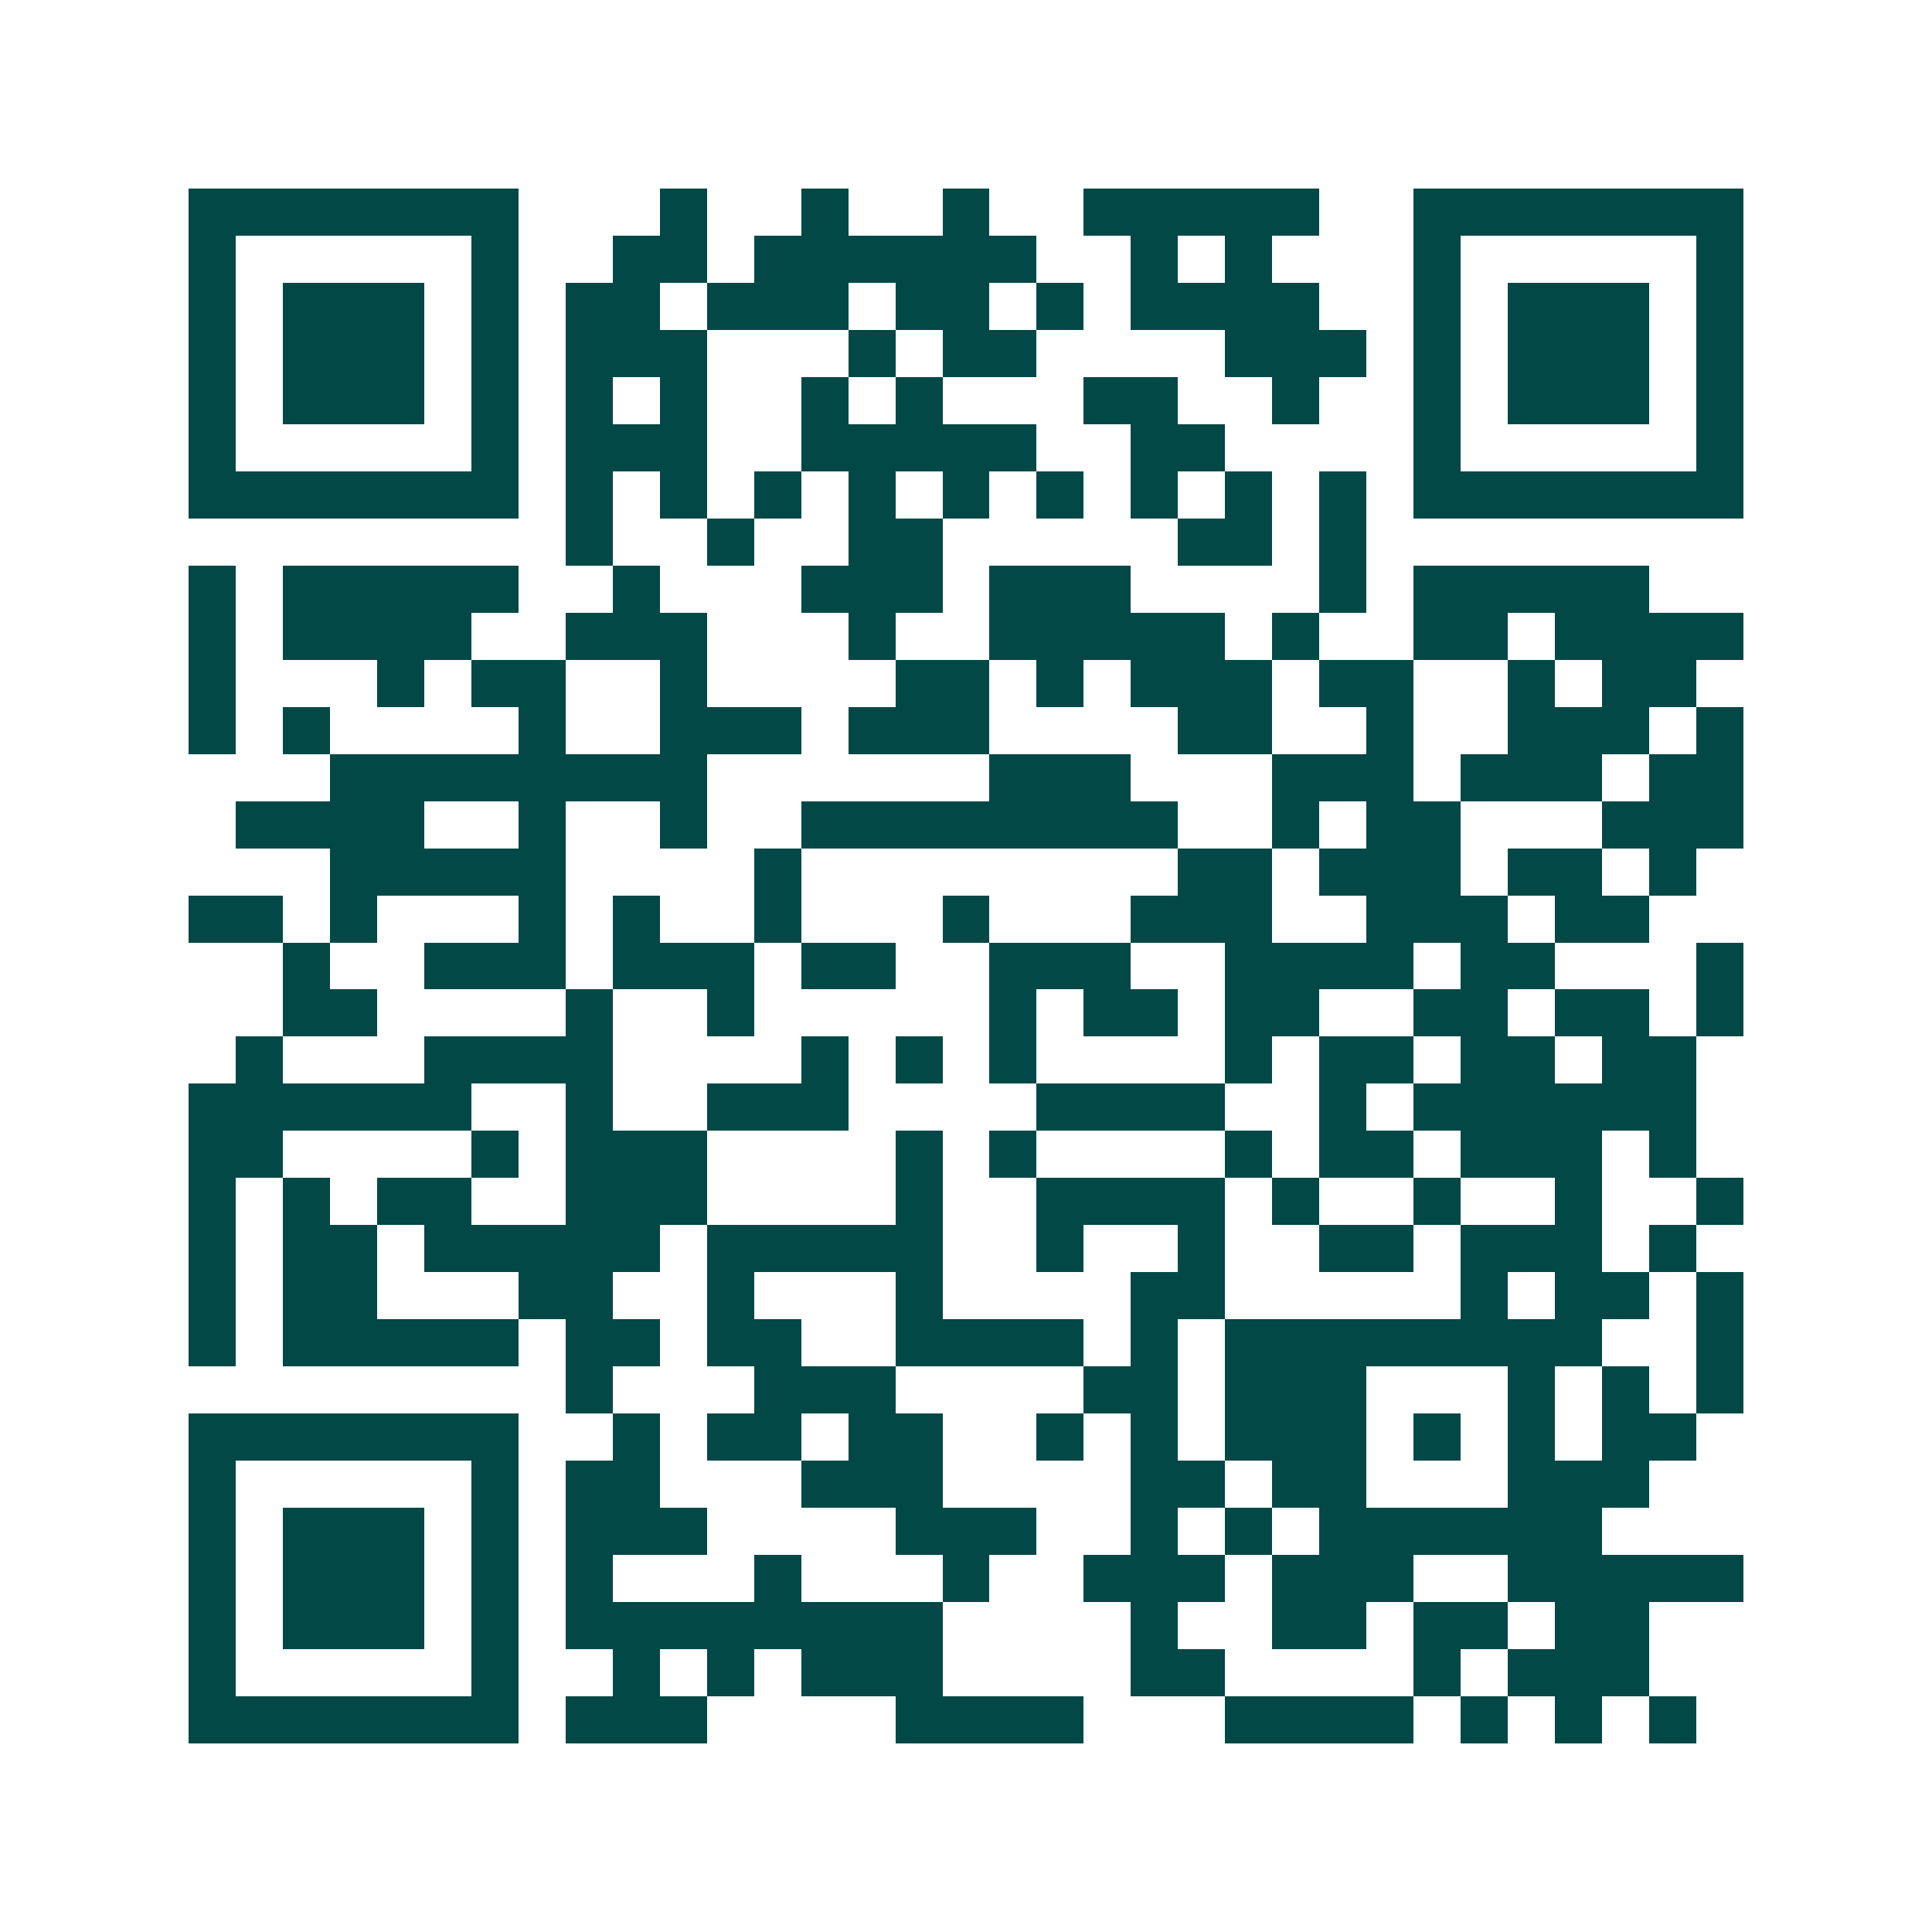 <svg xmlns="http://www.w3.org/2000/svg" width="200" height="200" viewBox="0 0 41 41" shape-rendering="crispEdges"><path fill="#ffffff" d="M0 0h41v41H0z"/><path stroke="#014847" d="M4 4.5h7m3 0h1m2 0h1m2 0h1m2 0h5m2 0h7M4 5.5h1m5 0h1m2 0h2m1 0h6m2 0h1m1 0h1m3 0h1m5 0h1M4 6.5h1m1 0h3m1 0h1m1 0h2m1 0h3m1 0h2m1 0h1m1 0h4m2 0h1m1 0h3m1 0h1M4 7.5h1m1 0h3m1 0h1m1 0h3m3 0h1m1 0h2m4 0h3m1 0h1m1 0h3m1 0h1M4 8.5h1m1 0h3m1 0h1m1 0h1m1 0h1m2 0h1m1 0h1m3 0h2m2 0h1m2 0h1m1 0h3m1 0h1M4 9.5h1m5 0h1m1 0h3m2 0h5m2 0h2m4 0h1m5 0h1M4 10.5h7m1 0h1m1 0h1m1 0h1m1 0h1m1 0h1m1 0h1m1 0h1m1 0h1m1 0h1m1 0h7M12 11.5h1m2 0h1m2 0h2m5 0h2m1 0h1M4 12.5h1m1 0h5m2 0h1m3 0h3m1 0h3m4 0h1m1 0h5M4 13.5h1m1 0h4m2 0h3m3 0h1m2 0h5m1 0h1m2 0h2m1 0h4M4 14.5h1m3 0h1m1 0h2m2 0h1m4 0h2m1 0h1m1 0h3m1 0h2m2 0h1m1 0h2M4 15.5h1m1 0h1m4 0h1m2 0h3m1 0h3m4 0h2m2 0h1m2 0h3m1 0h1M7 16.5h8m6 0h3m3 0h3m1 0h3m1 0h2M5 17.5h4m2 0h1m2 0h1m2 0h8m2 0h1m1 0h2m3 0h3M7 18.5h5m4 0h1m8 0h2m1 0h3m1 0h2m1 0h1M4 19.5h2m1 0h1m3 0h1m1 0h1m2 0h1m3 0h1m3 0h3m2 0h3m1 0h2M6 20.5h1m2 0h3m1 0h3m1 0h2m2 0h3m2 0h4m1 0h2m3 0h1M6 21.5h2m4 0h1m2 0h1m5 0h1m1 0h2m1 0h2m2 0h2m1 0h2m1 0h1M5 22.5h1m3 0h4m4 0h1m1 0h1m1 0h1m4 0h1m1 0h2m1 0h2m1 0h2M4 23.5h6m2 0h1m2 0h3m4 0h4m2 0h1m1 0h6M4 24.5h2m4 0h1m1 0h3m4 0h1m1 0h1m4 0h1m1 0h2m1 0h3m1 0h1M4 25.5h1m1 0h1m1 0h2m2 0h3m4 0h1m2 0h4m1 0h1m2 0h1m2 0h1m2 0h1M4 26.5h1m1 0h2m1 0h5m1 0h5m2 0h1m2 0h1m2 0h2m1 0h3m1 0h1M4 27.5h1m1 0h2m3 0h2m2 0h1m3 0h1m4 0h2m5 0h1m1 0h2m1 0h1M4 28.5h1m1 0h5m1 0h2m1 0h2m2 0h4m1 0h1m1 0h8m2 0h1M12 29.5h1m3 0h3m4 0h2m1 0h3m3 0h1m1 0h1m1 0h1M4 30.5h7m2 0h1m1 0h2m1 0h2m2 0h1m1 0h1m1 0h3m1 0h1m1 0h1m1 0h2M4 31.5h1m5 0h1m1 0h2m3 0h3m4 0h2m1 0h2m3 0h3M4 32.5h1m1 0h3m1 0h1m1 0h3m4 0h3m2 0h1m1 0h1m1 0h6M4 33.5h1m1 0h3m1 0h1m1 0h1m3 0h1m3 0h1m2 0h3m1 0h3m2 0h5M4 34.5h1m1 0h3m1 0h1m1 0h8m4 0h1m2 0h2m1 0h2m1 0h2M4 35.5h1m5 0h1m2 0h1m1 0h1m1 0h3m4 0h2m4 0h1m1 0h3M4 36.5h7m1 0h3m4 0h4m3 0h4m1 0h1m1 0h1m1 0h1"/></svg>
